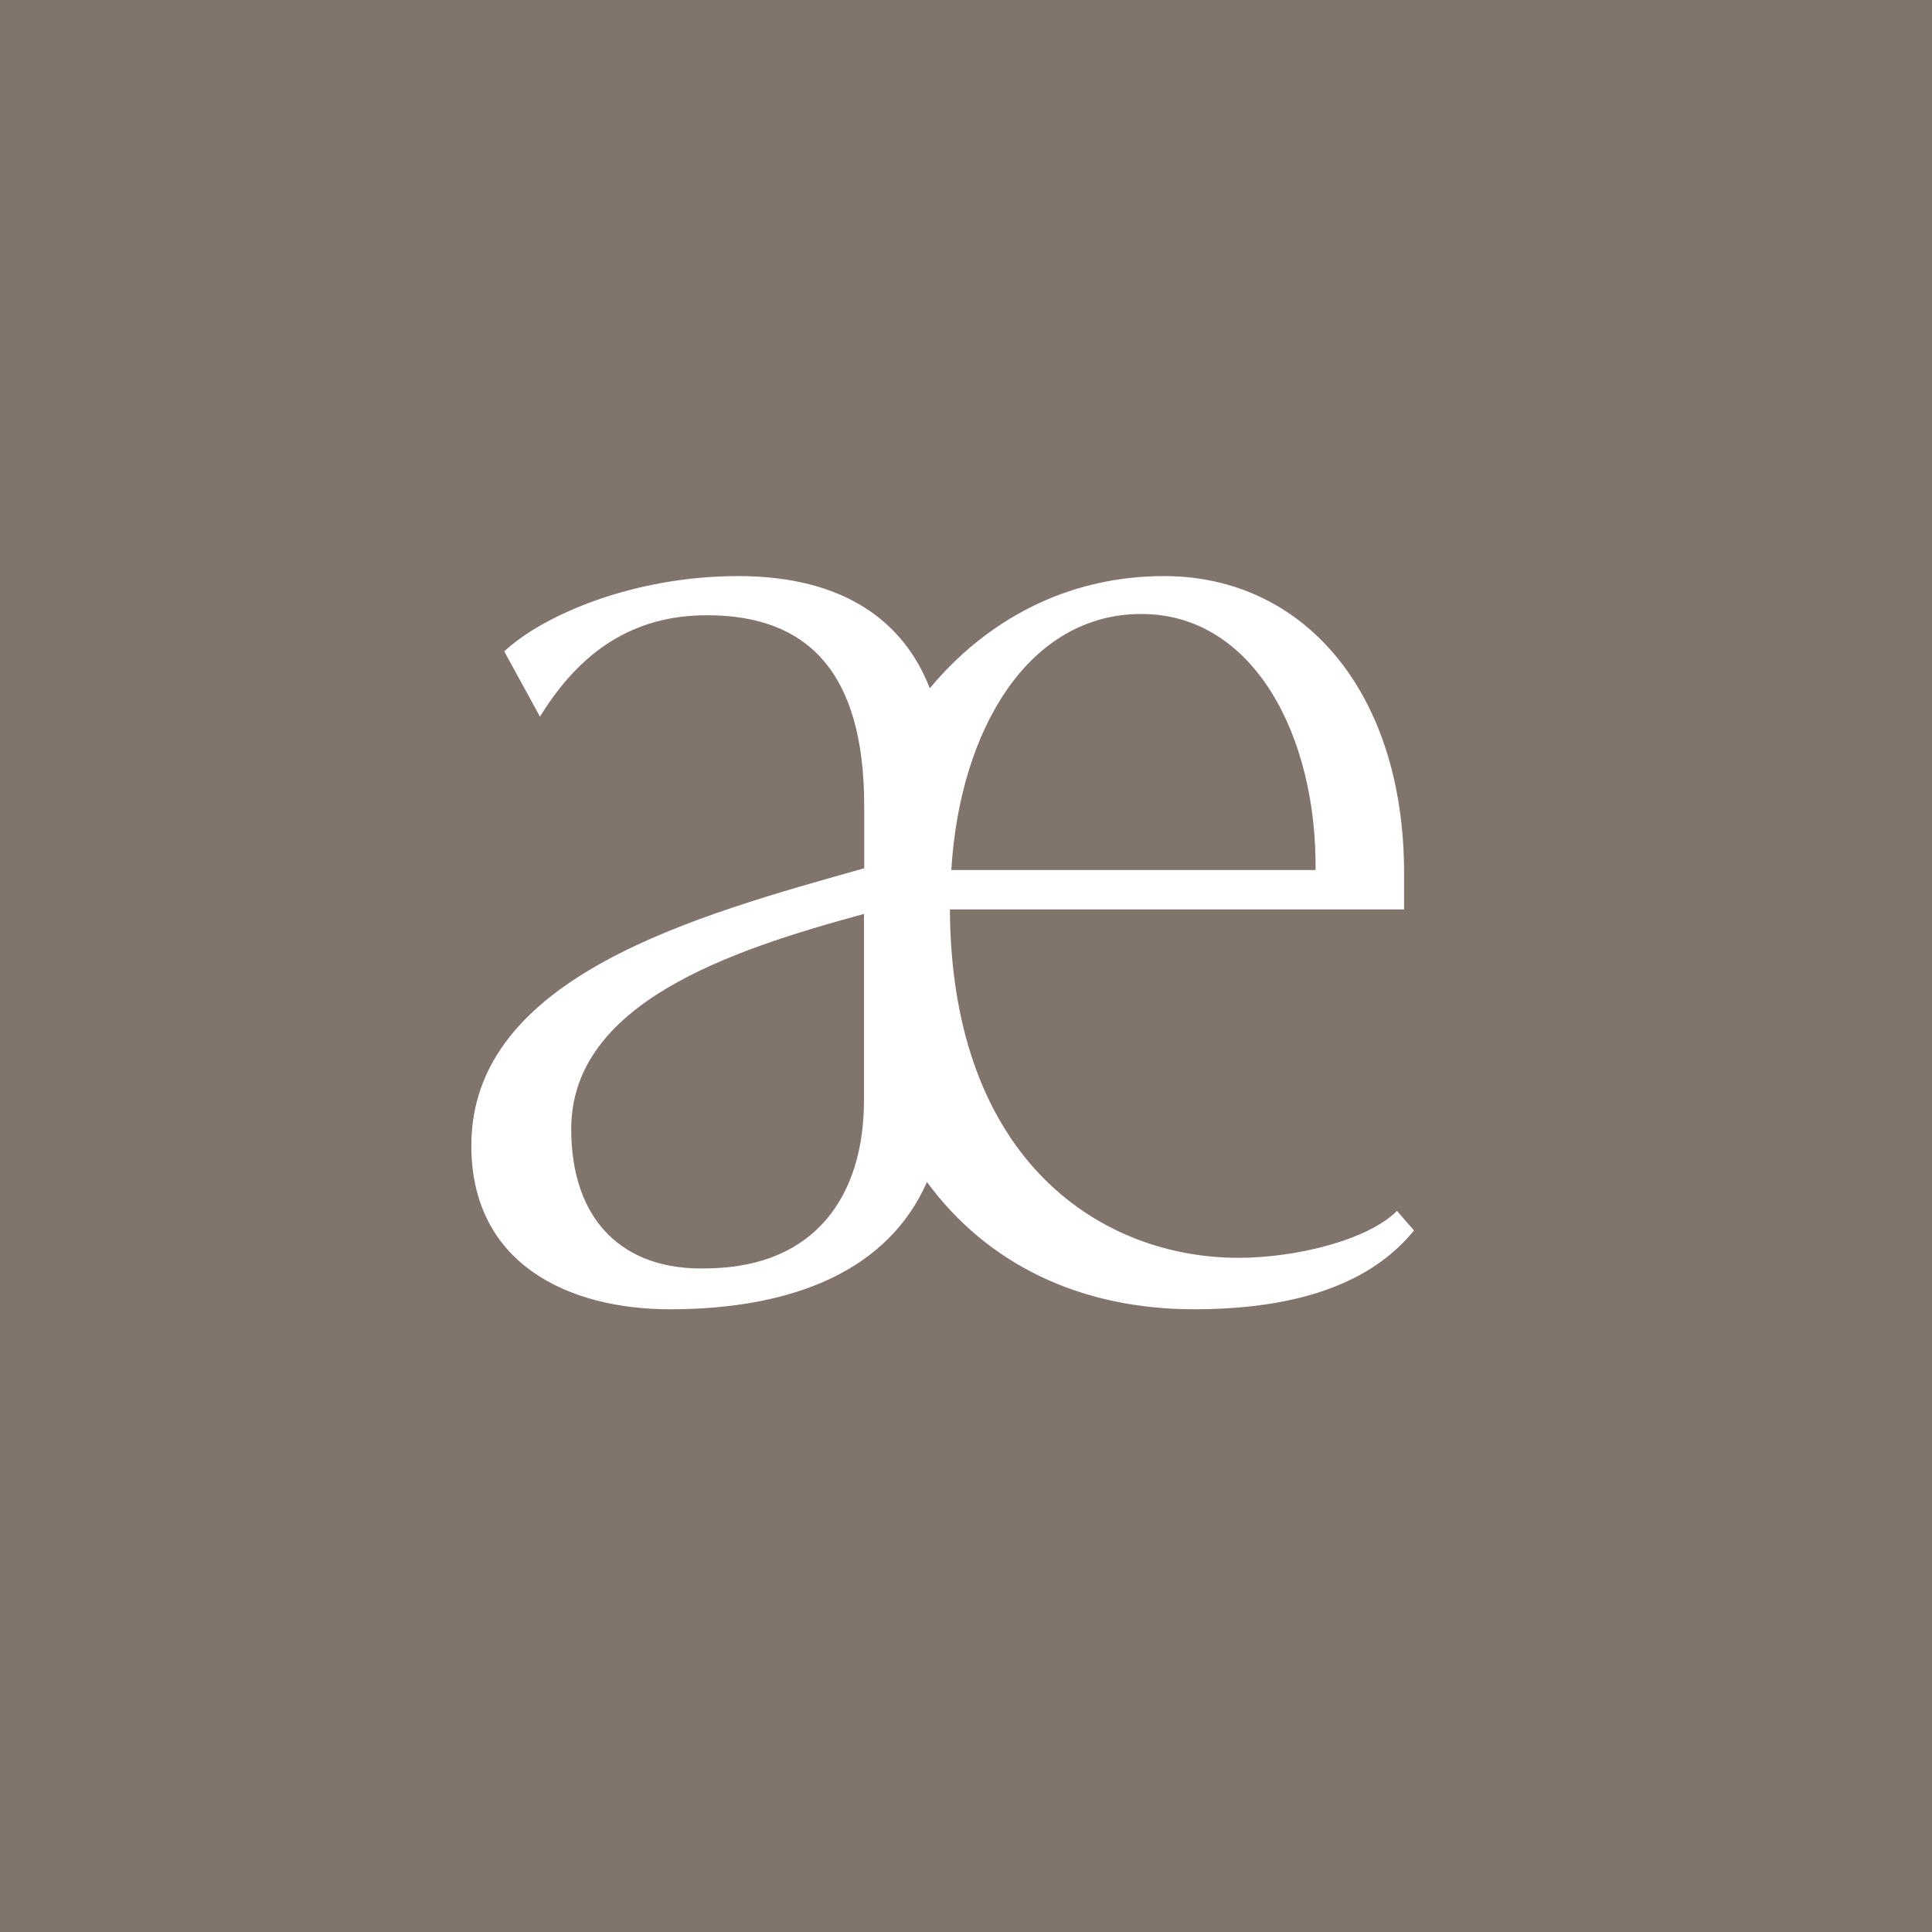 <svg width="700" height="700" viewBox="0 0 700 700" fill="none" xmlns="http://www.w3.org/2000/svg">
<rect width="700" height="700" fill="#81746D"/>
<path d="M432.66 474.376C391.242 474.376 357.627 457.915 335.846 428.267C321.869 460.098 287.74 474.376 242.72 474.376C205.933 474.376 170.774 457.915 170.774 415.08C170.774 353.601 252.582 331.684 313.122 314.586V292.123C313.122 243.286 292.456 222.914 256.183 222.914C229.257 222.914 210.134 236.101 195.642 259.656L182.694 236.01C196.586 223.005 229.257 208.727 267.502 208.727C305.748 208.727 327.529 225.188 336.875 249.379C357.027 225.188 386.011 208.727 421.77 208.727C472.535 208.727 508.722 251.016 508.722 316.314V329.501H344.164C344.679 421.173 399.56 455.732 448.696 455.732C469.876 455.732 495.773 449.184 506.149 438.726L512.323 445.819C499.375 461.735 476.051 474.376 432.574 474.376H432.66ZM256.612 459.552C295.457 459.006 313.037 433.178 313.037 398.619V331.138C264.415 344.325 206.962 363.514 206.962 409.078C206.962 442 225.57 460.643 256.612 459.552ZM476.651 315.223C477.165 266.931 454.355 222.459 413.538 222.459C372.72 222.459 347.766 264.203 344.679 315.223H476.651Z" fill="white"/>
</svg>
